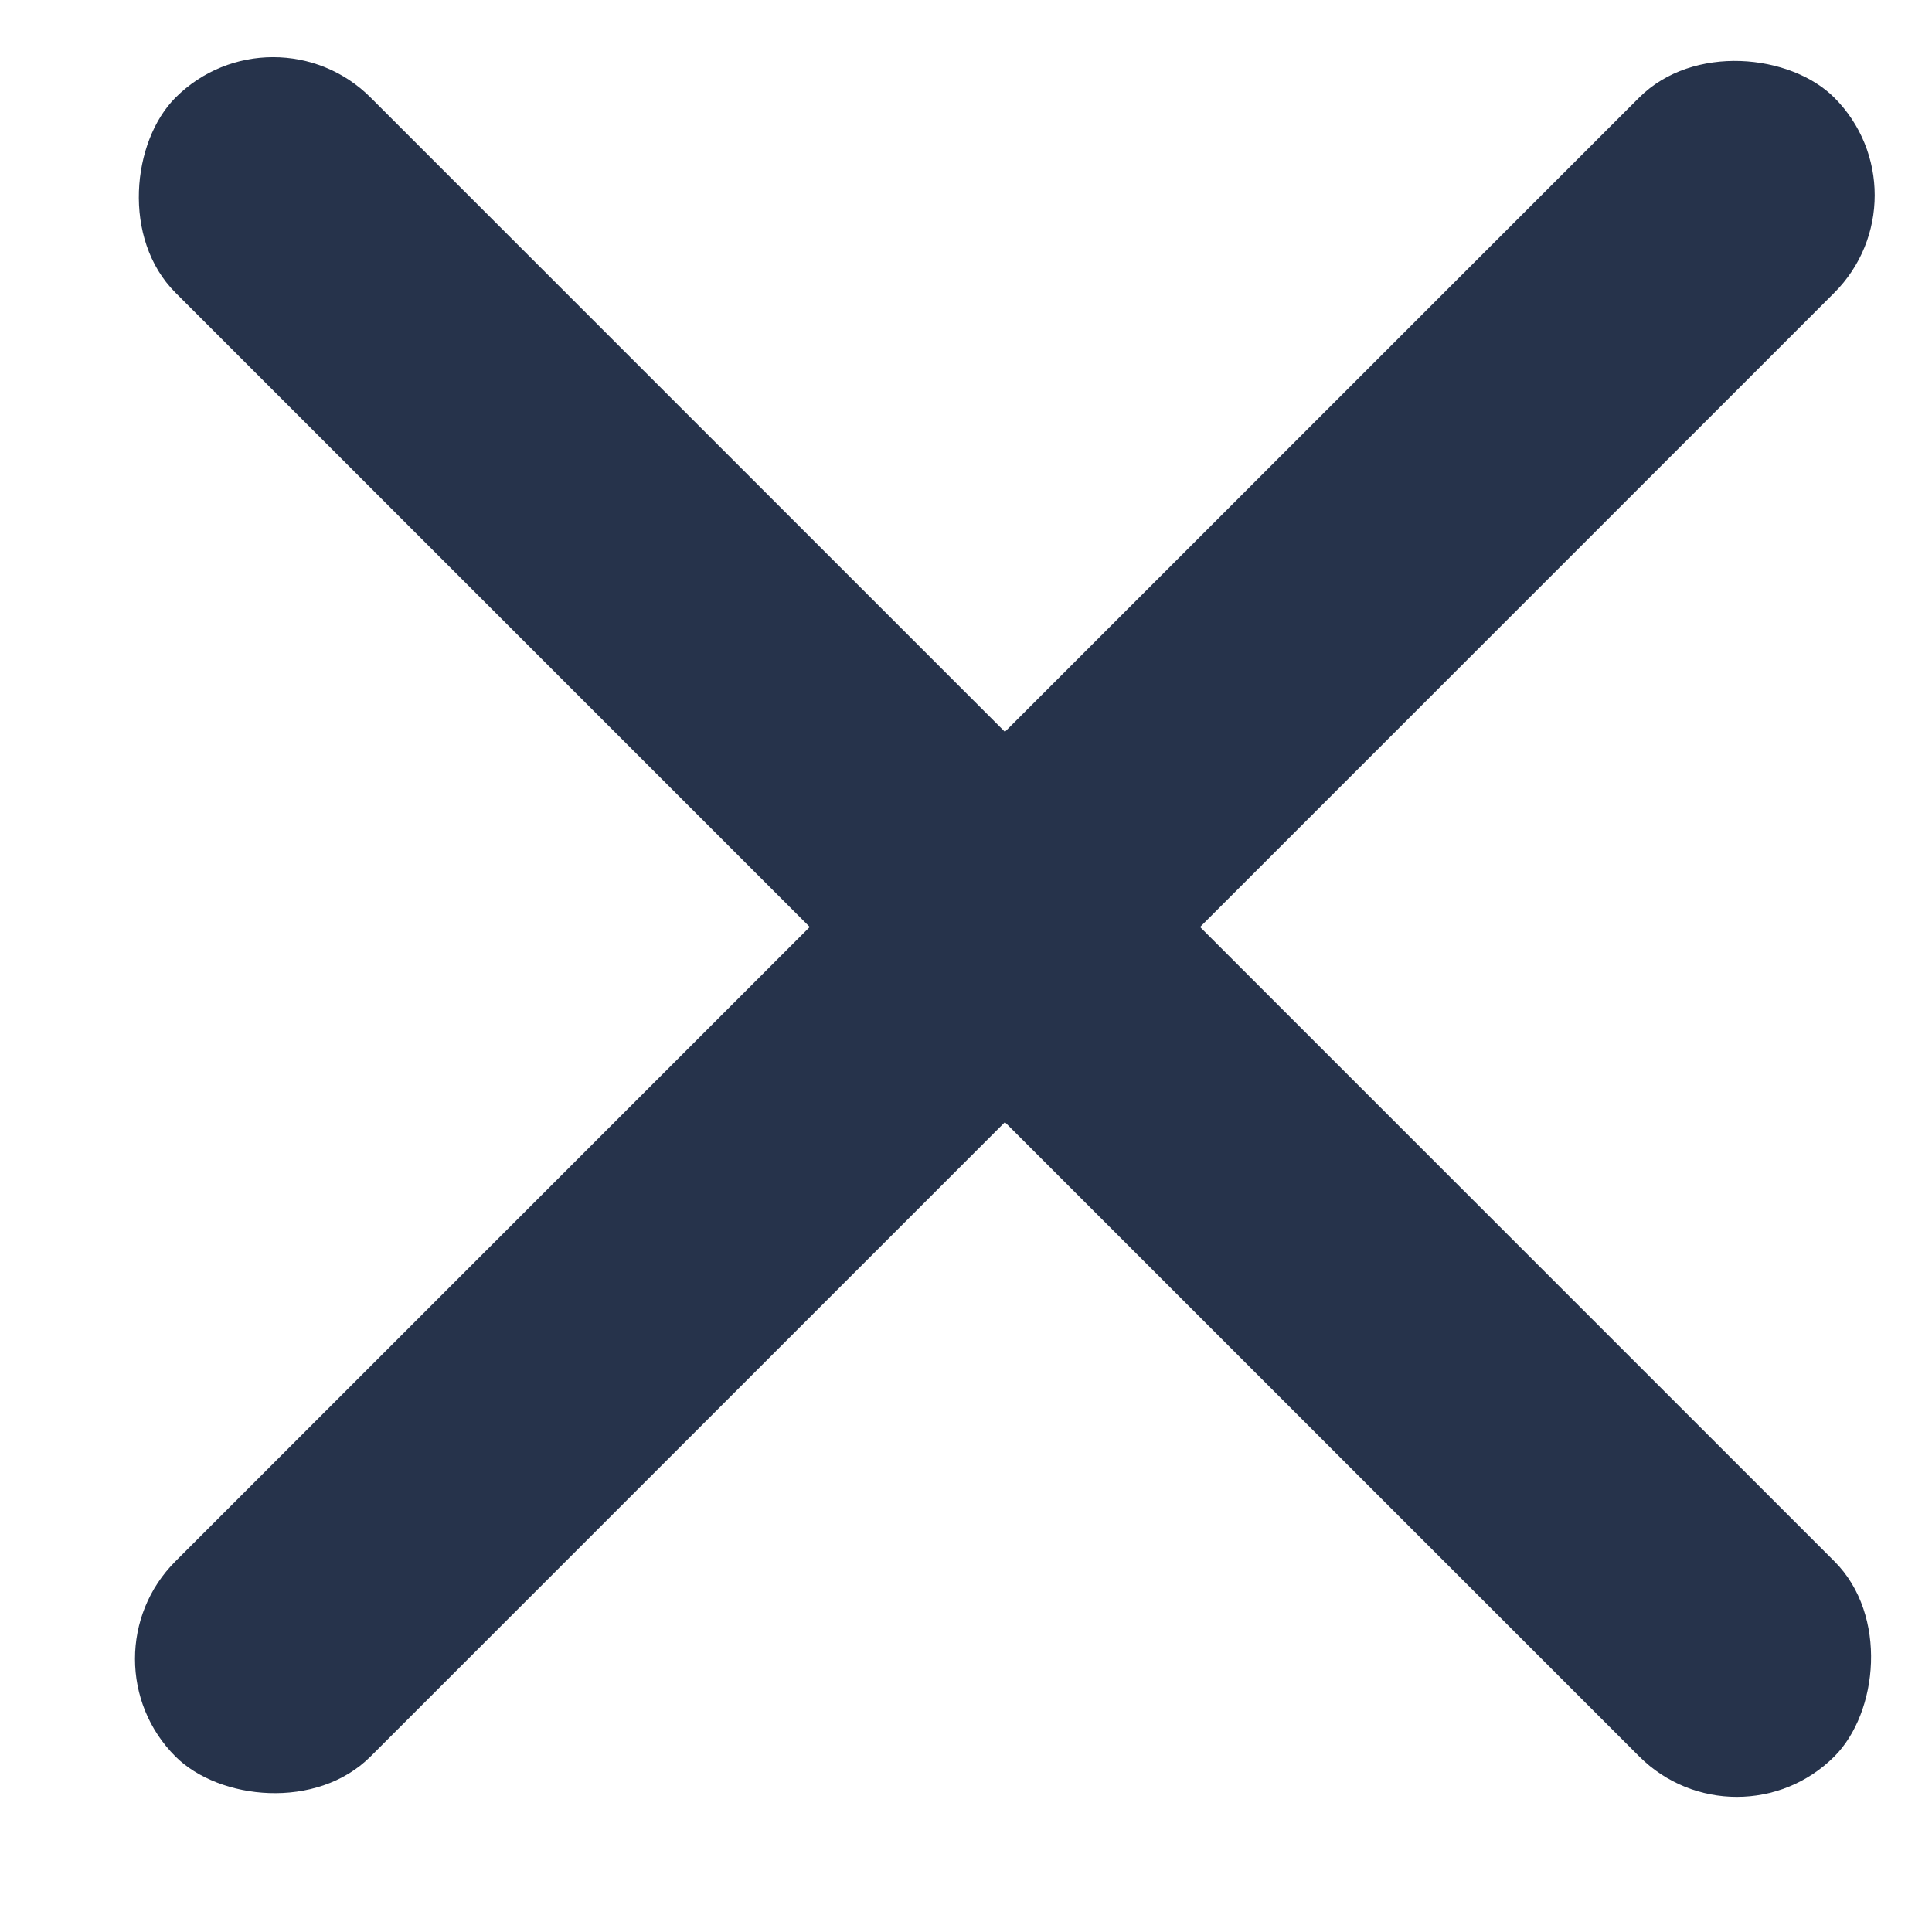 <svg width="14" height="14" viewBox="0 0 14 14" fill="none" xmlns="http://www.w3.org/2000/svg">
<rect x="1.979" width="17" height="2" rx="1" transform="rotate(45 1.979 0)" fill="#26334B"/>
<rect x="0.564" y="12.021" width="17" height="2" rx="1" transform="rotate(-45 0.564 12.021)" fill="#26334B"/>
<rect x="6.564" y="6" width="2" height="2" rx="1" fill="#26334B"/>
</svg>
